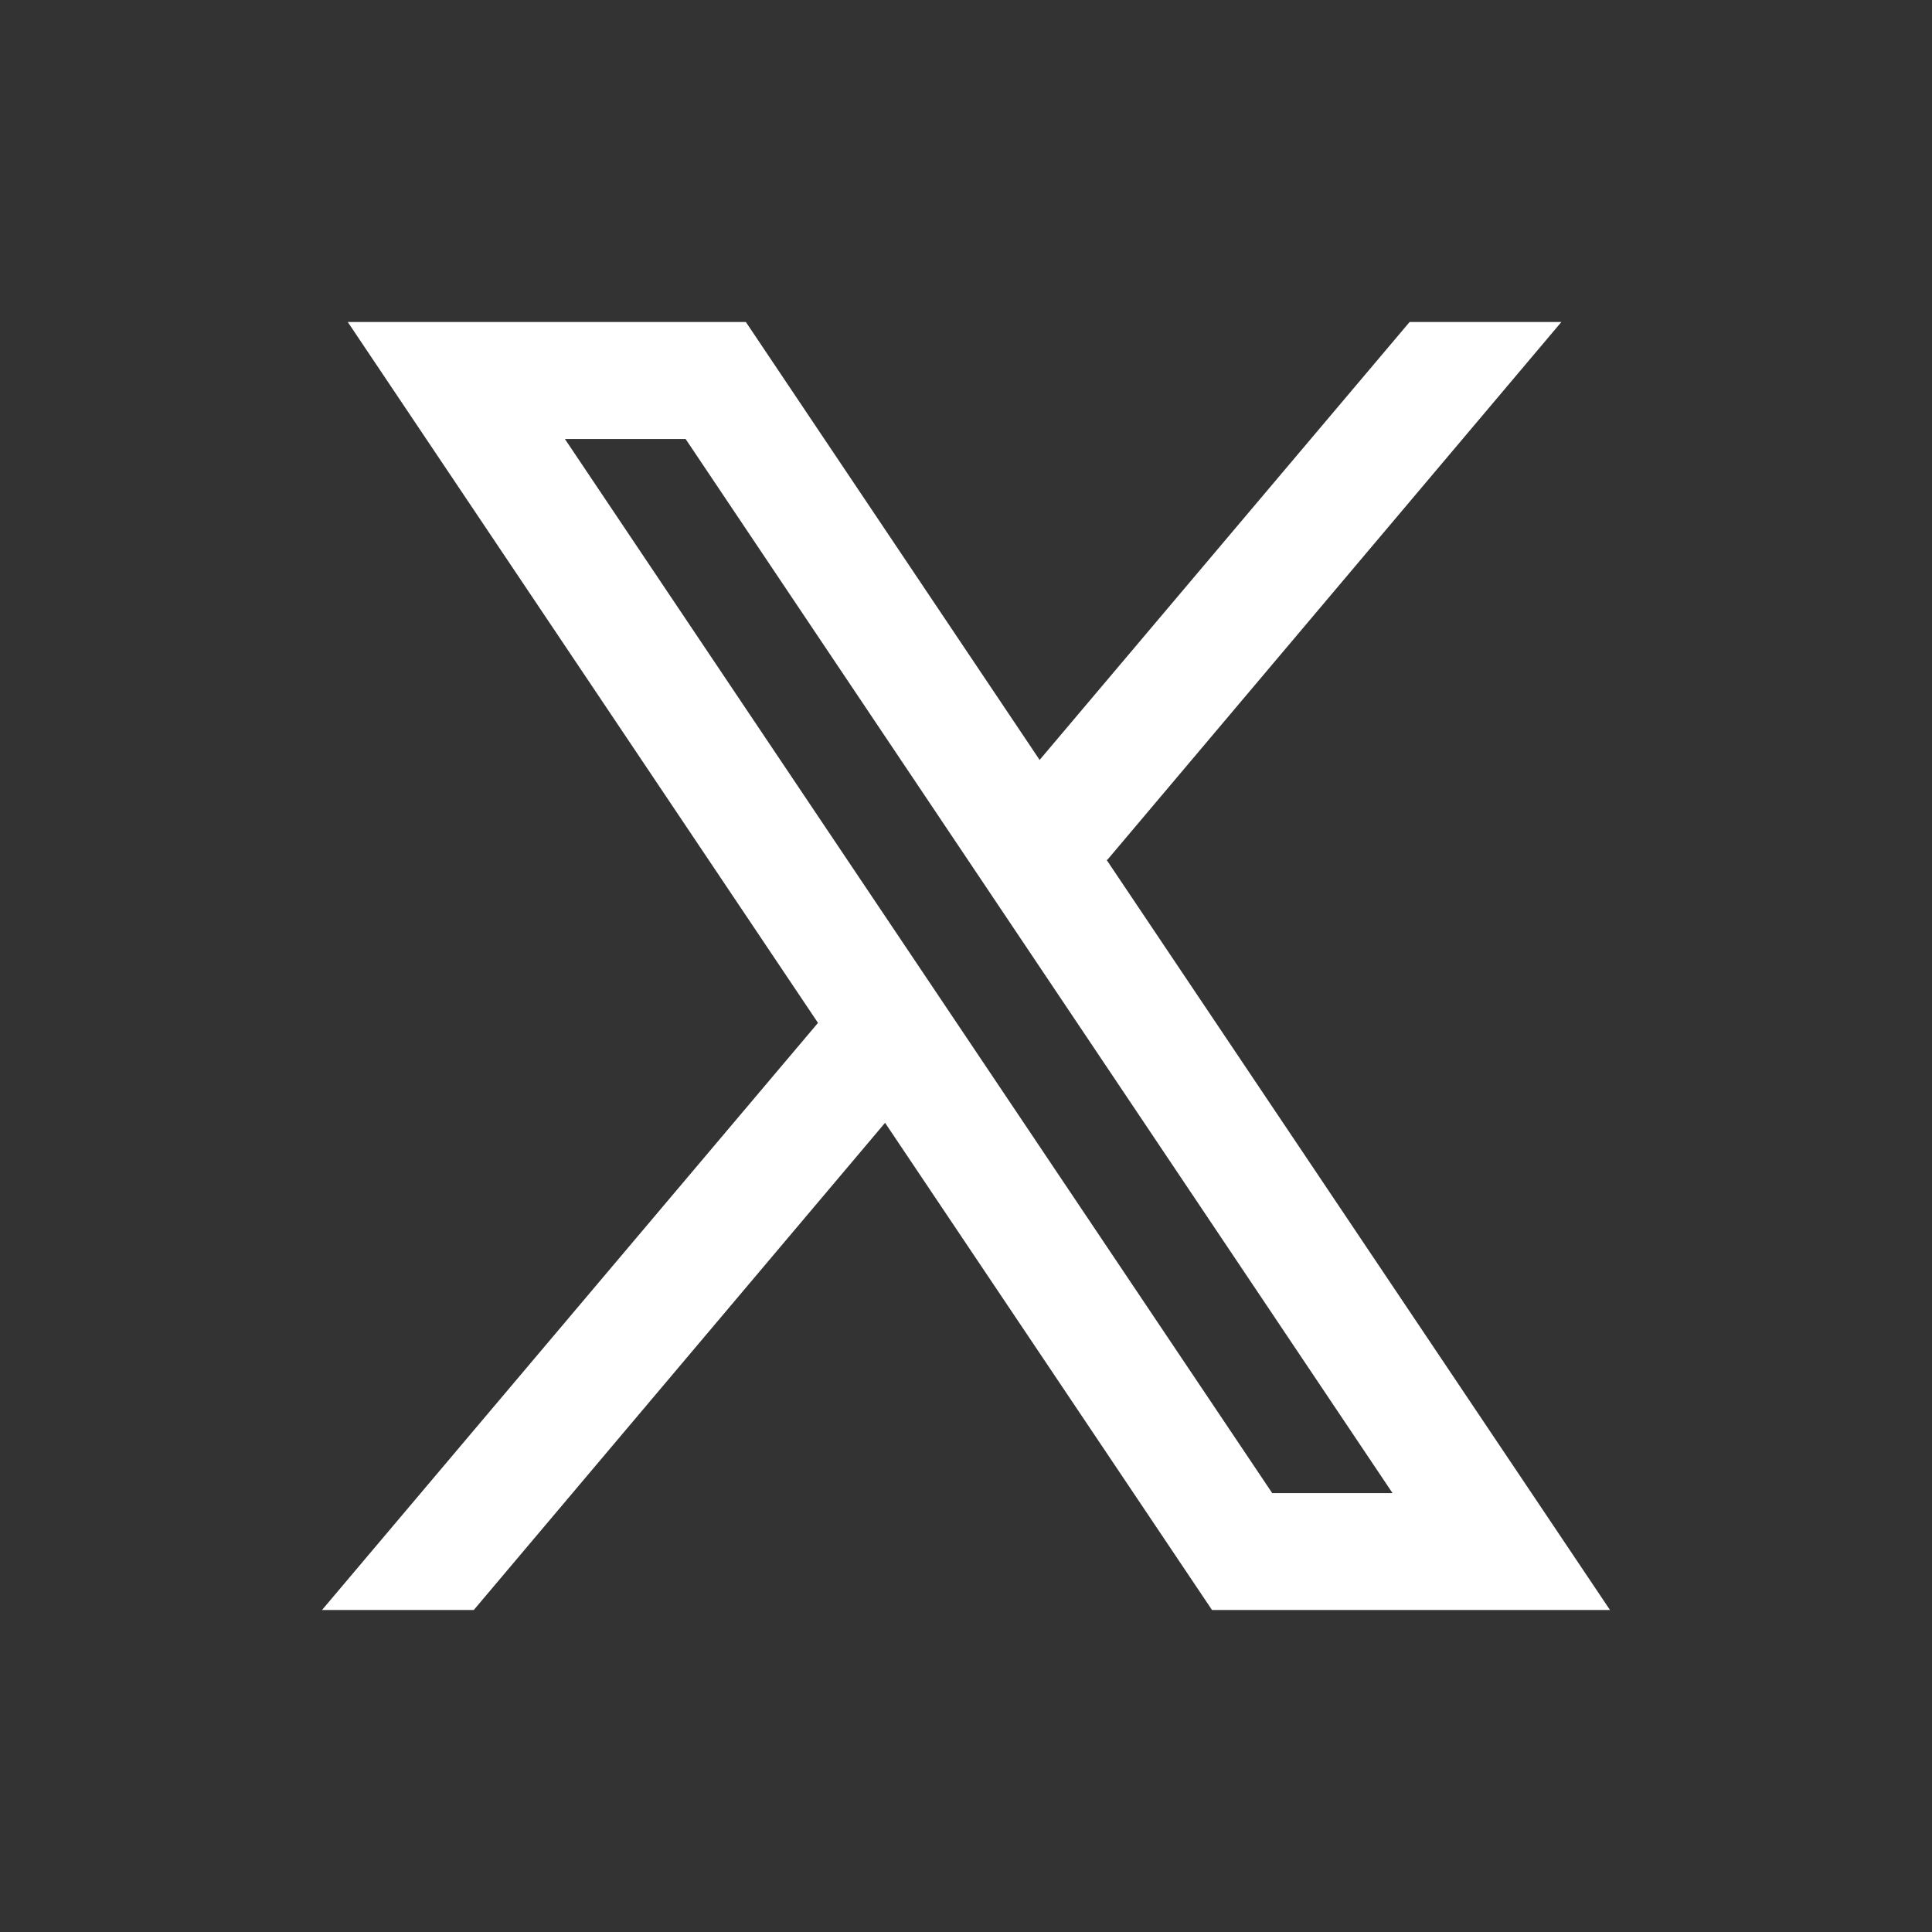 <svg width="18" height="18" viewBox="0 0 18 18" fill="none" xmlns="http://www.w3.org/2000/svg">
<rect x="0" y="0" width="18" height="18" fill="#333333" stroke="none"/>
<g id="Twitter">
<path id="Vector" d="M15 15L10.307 8.007L10.315 8.013L14.547 3H13.133L9.686 7.08L6.949 3H3.24L7.621 9.53L3 15H4.414L8.246 10.461L11.292 15H15ZM6.389 4.092L12.974 13.911H11.853L5.263 4.09H6.388L6.389 4.092Z" fill="white"/>
</g>
</svg>
